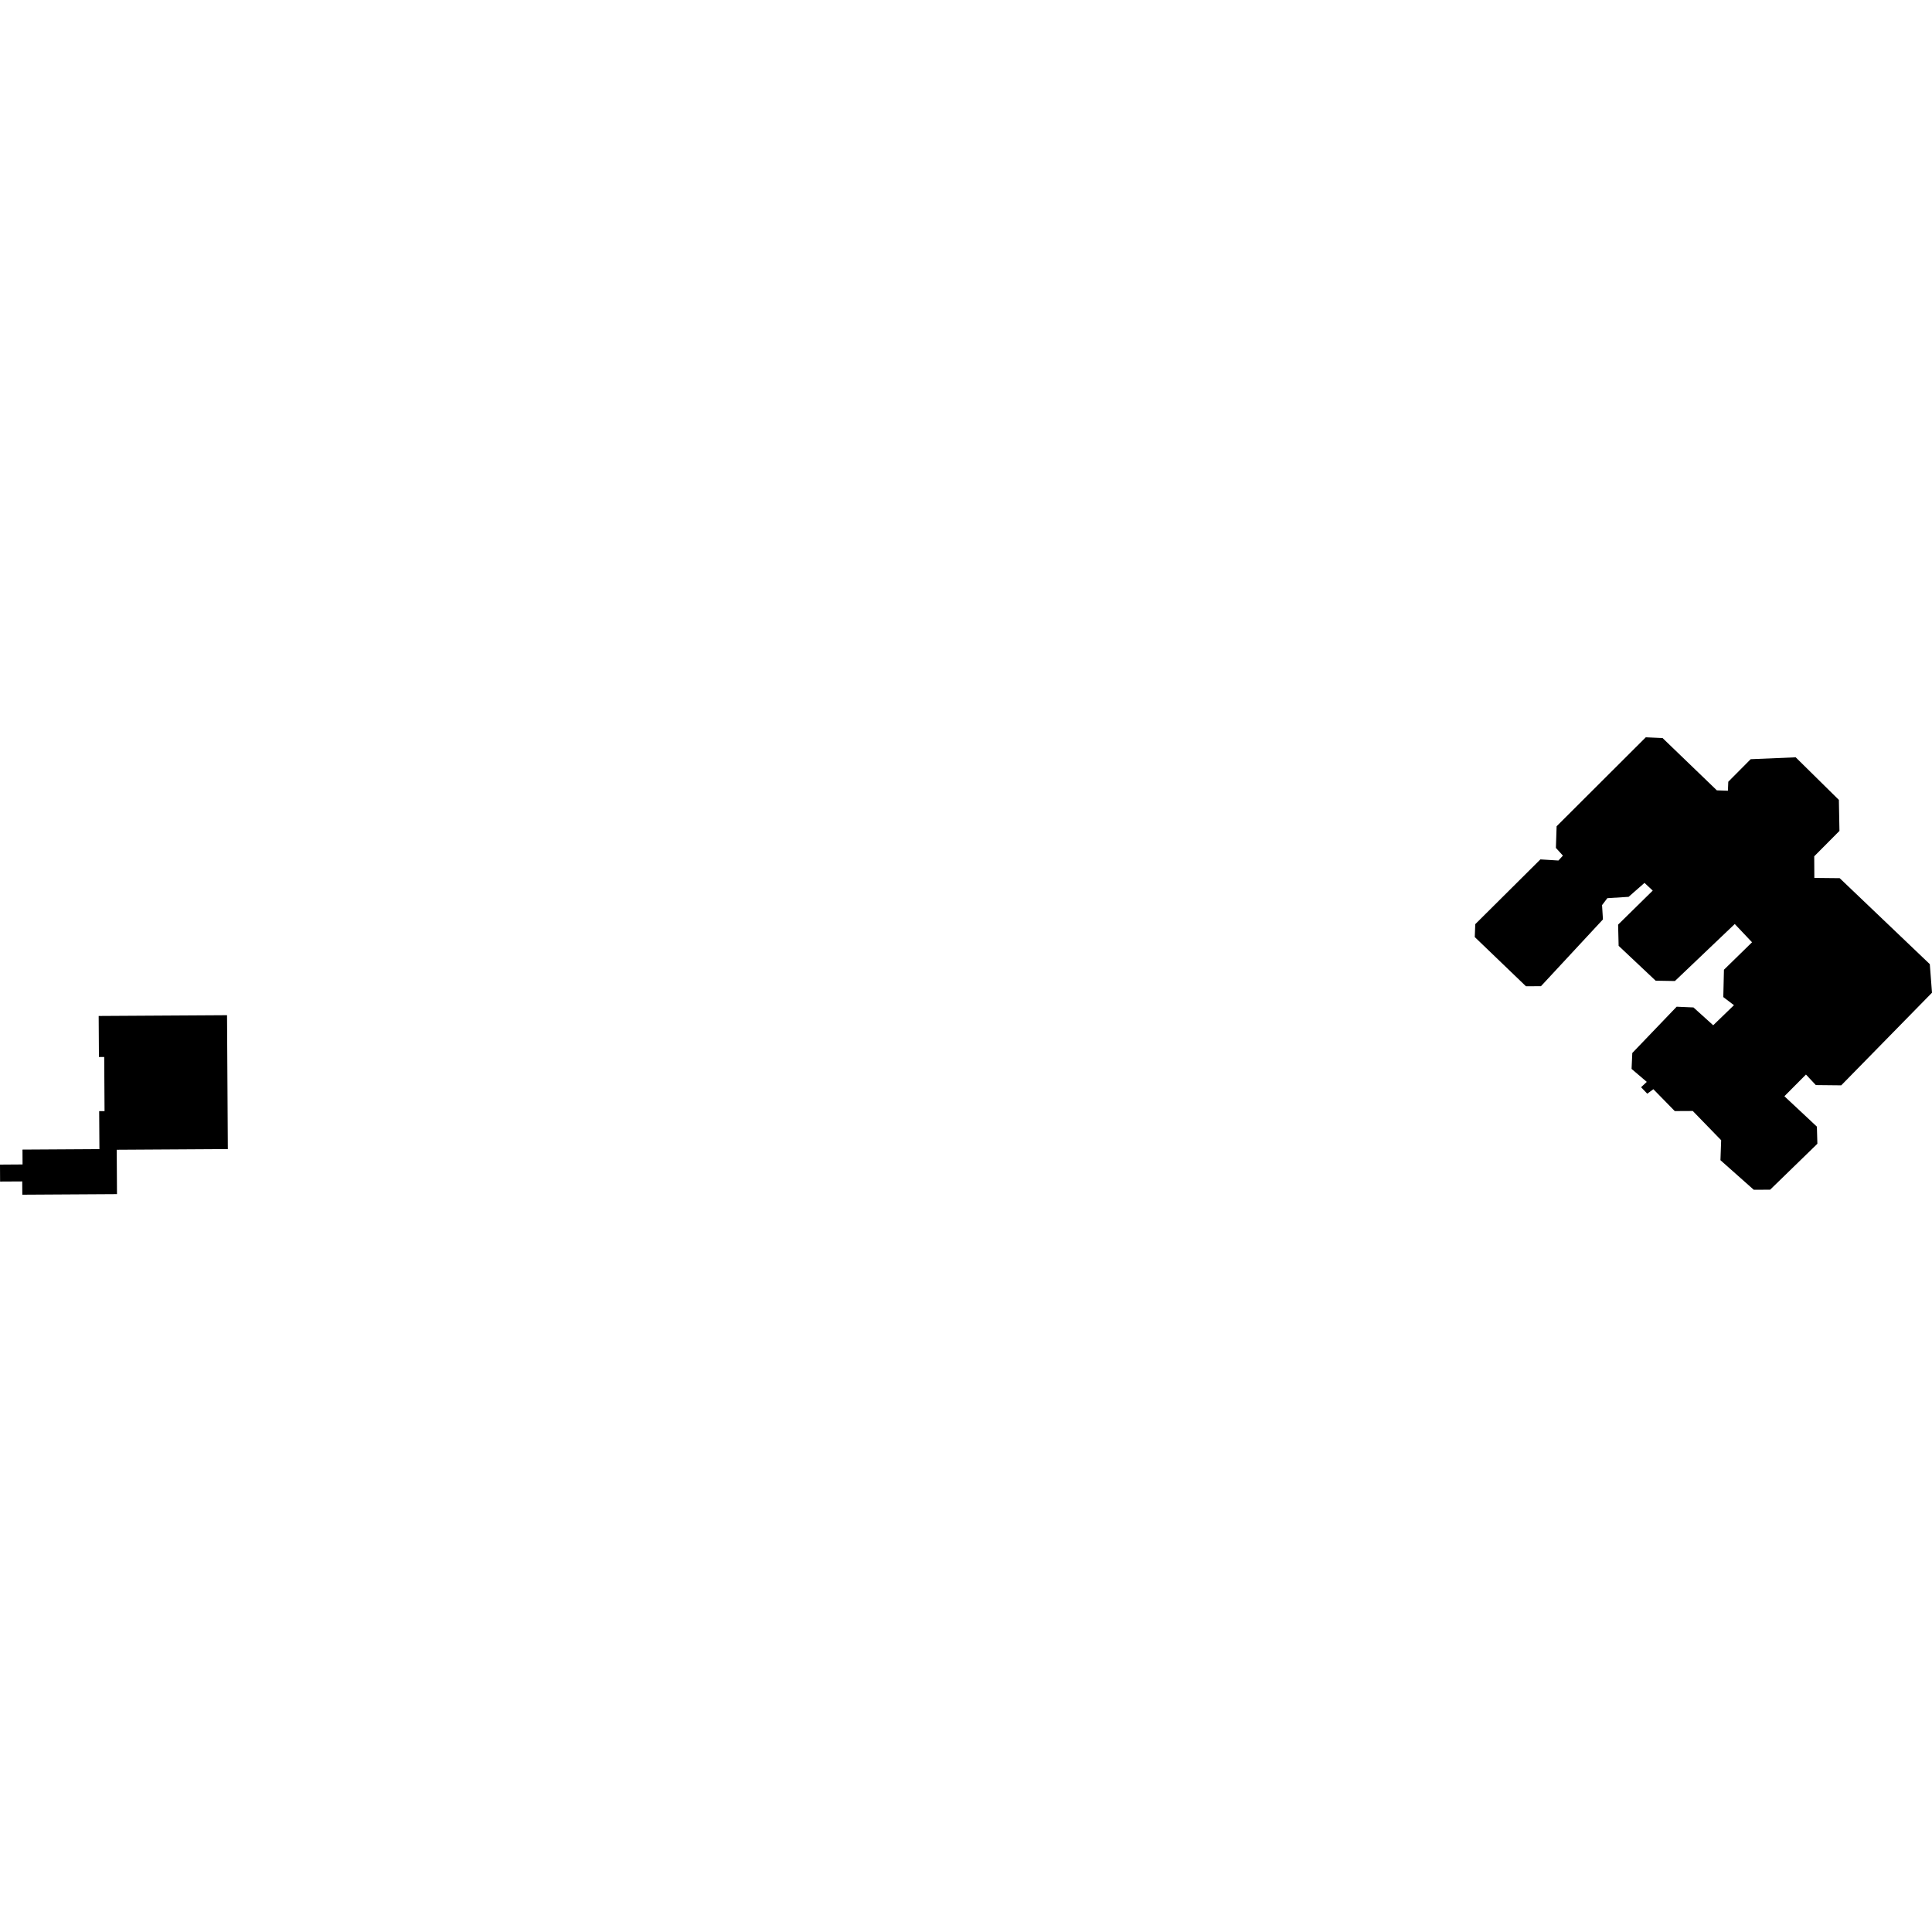 <?xml version="1.0" encoding="utf-8" standalone="no"?>
<!DOCTYPE svg PUBLIC "-//W3C//DTD SVG 1.1//EN"
  "http://www.w3.org/Graphics/SVG/1.1/DTD/svg11.dtd">
<!-- Created with matplotlib (https://matplotlib.org/) -->
<svg height="288pt" version="1.1" viewBox="0 0 288 288" width="288pt" xmlns="http://www.w3.org/2000/svg" xmlns:xlink="http://www.w3.org/1999/xlink">
 <defs>
  <style type="text/css">
*{stroke-linecap:butt;stroke-linejoin:round;}
  </style>
 </defs>
 <g id="figure_1">
  <g id="patch_1">
   <path d="M 0 288 
L 288 288 
L 288 0 
L 0 0 
z
" style="fill:none;opacity:0;"/>
  </g>
  <g id="axes_1">
   <g id="PatchCollection_1">
    <path clip-path="url(#p953c53d440)" d="M 219.841 139.688 
L 227.472 147.021 
L 229.71 147.009 
L 238.948 137.057 
L 238.815 134.927 
L 239.603 133.889 
L 242.774 133.69 
L 245.144 131.61 
L 246.37 132.76 
L 241.208 137.833 
L 241.287 140.992 
L 246.805 146.19 
L 249.676 146.239 
L 258.598 137.741 
L 261.173 140.464 
L 256.987 144.556 
L 256.888 148.632 
L 258.478 149.84 
L 255.385 152.834 
L 252.442 150.177 
L 249.939 150.067 
L 243.324 156.968 
L 243.215 159.341 
L 245.482 161.274 
L 244.633 162.071 
L 245.553 163.035 
L 246.465 162.366 
L 249.654 165.627 
L 252.34 165.613 
L 256.571 169.971 
L 256.465 172.949 
L 261.432 177.358 
L 263.872 177.345 
L 270.913 170.5 
L 270.841 167.946 
L 265.996 163.414 
L 269.212 160.178 
L 270.683 161.75 
L 274.469 161.789 
L 288 147.98 
L 287.672 143.724 
L 274.242 130.91 
L 270.461 130.871 
L 270.443 127.647 
L 274.205 123.861 
L 274.118 119.24 
L 267.679 112.89 
L 260.97 113.172 
L 257.632 116.532 
L 257.577 117.871 
L 255.93 117.816 
L 247.834 110.018 
L 245.334 109.908 
L 232.042 123.17 
L 231.935 126.394 
L 232.981 127.545 
L 232.312 128.277 
L 229.625 128.109 
L 219.915 137.764 
L 219.841 139.688 
"/>
    <path clip-path="url(#p953c53d440)" d="M 17.4 171.393 
L 17.439 178.008 
L 3.327 178.092 
L 3.313 176.113 
L 0.013 176.131 
L 0 173.606 
L 3.362 173.583 
L 3.351 171.368 
L 14.82 171.299 
L 14.783 165.638 
L 15.584 165.634 
L 15.535 157.562 
L 14.748 157.566 
L 14.709 151.449 
L 33.844 151.334 
L 33.963 171.292 
L 17.4 171.393 
"/>
   </g>
  </g>
 </g>
 <defs>
  <clipPath id="p953c53d440">
   <rect height="68.184" width="288" x="0" y="109.908"/>
  </clipPath>
 </defs>
</svg>
